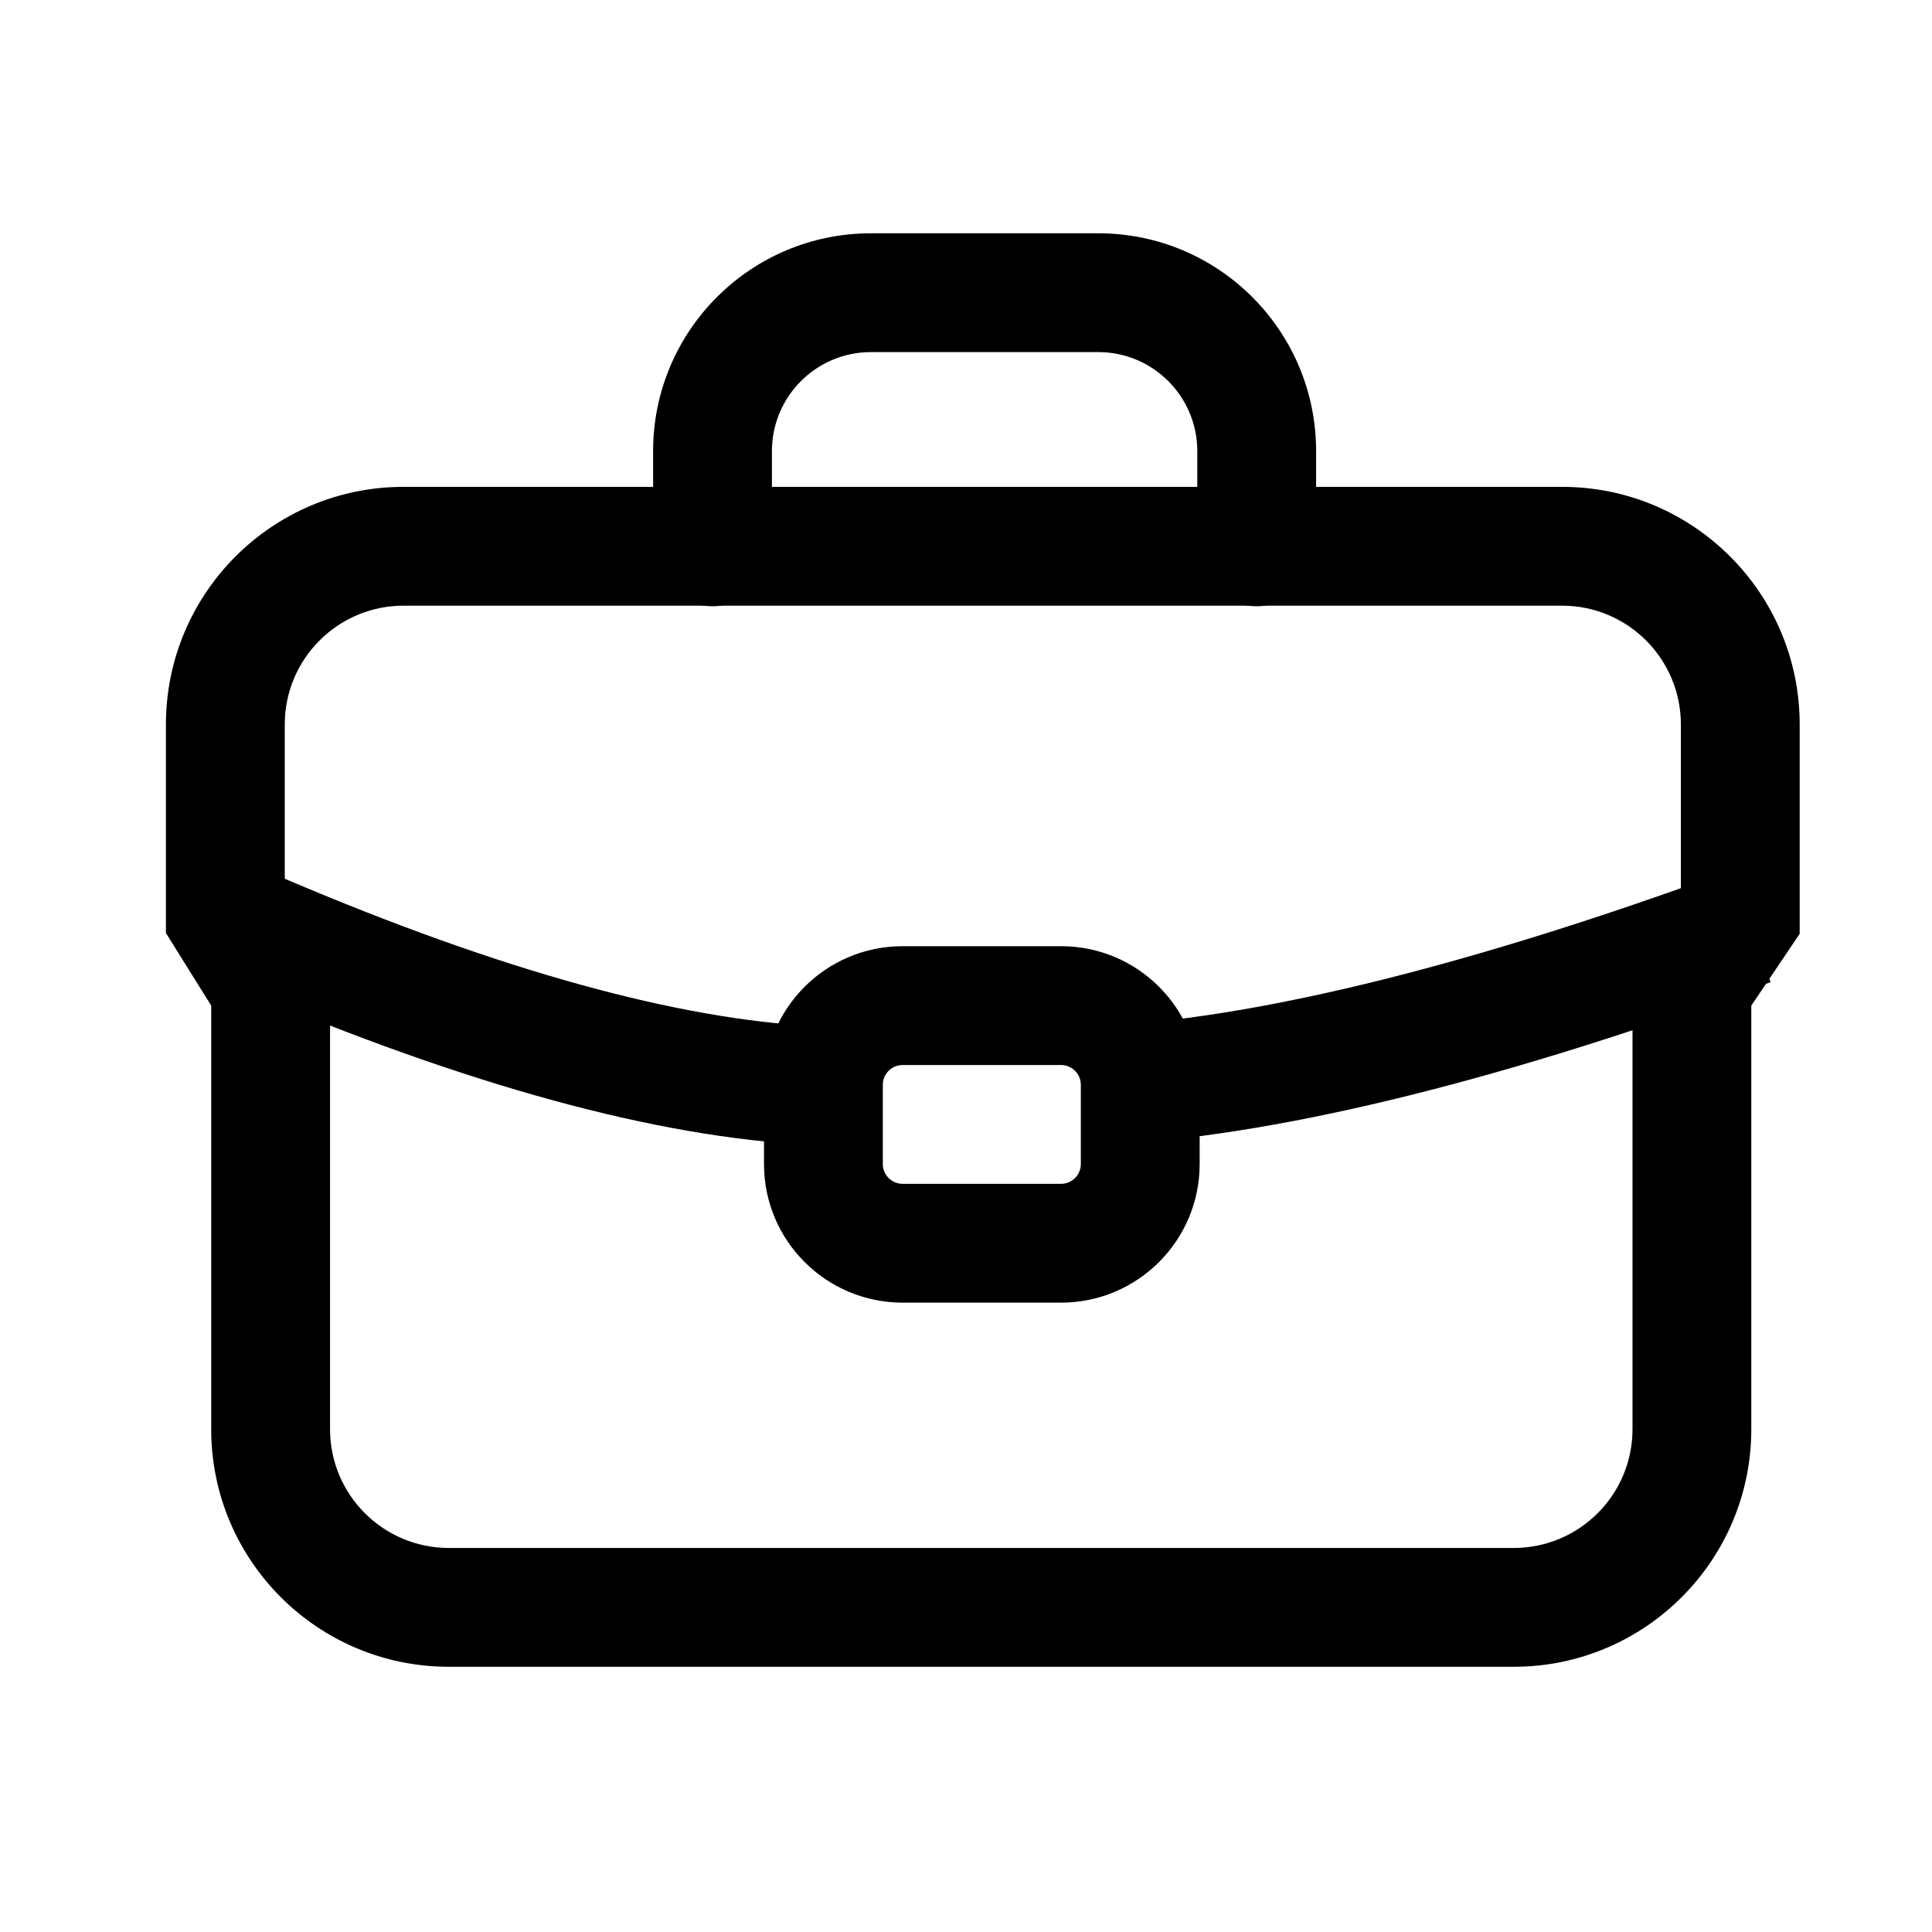 <?xml version="1.0" encoding="UTF-8"?>
<!-- Uploaded to: ICON Repo, www.svgrepo.com, Generator: ICON Repo Mixer Tools -->
<svg fill="#000000" width="800px" height="800px" version="1.1" viewBox="144 144 512 512" xmlns="http://www.w3.org/2000/svg">
 <g>
  <path d="m250.95 273.02h307.01c34.781 0 62.977 28.195 62.977 62.977v55.473l-12.824 19.027v112.24c0 34.781-28.195 62.977-62.977 62.977h-282.19c-34.781 0-62.977-28.195-62.977-62.977v-112.24l-11.996-19.234v-55.266c0-34.781 28.195-62.977 62.973-62.977zm338.5 62.977c0-17.391-14.098-31.488-31.488-31.488h-307.01c-17.387 0-31.488 14.098-31.488 31.488v46.25l12 19.234v121.26c0 17.391 14.098 31.488 31.488 31.488h282.19c17.391 0 31.488-14.098 31.488-31.488v-121.86l12.824-19.027z"/>
  <path d="m202.72 403.95 12.496-28.902c57.102 24.695 104.45 38.219 141.75 40.727l-2.109 31.418c-41.402-2.781-92.02-17.242-152.14-43.242zm238.19 43.242-2.062-31.418c41.59-2.734 96.207-16.387 163.55-41.059l10.828 29.566c-69.922 25.613-127.27 39.949-172.32 42.91z"/>
  <path d="m348.57 288.92v-25.367c0-14.492 11.75-26.242 26.242-26.242h60.242c14.492 0 26.242 11.75 26.242 26.242v25.367c0 8.695 7.047 15.742 15.742 15.742 8.695 0 15.746-7.047 15.746-15.742v-25.367c0-31.883-25.848-57.73-57.73-57.73h-60.242c-31.883 0-57.73 25.848-57.73 57.73v25.367c0 8.695 7.051 15.742 15.746 15.742 8.695 0 15.742-7.047 15.742-15.742z"/>
  <path d="m383.2 394.75h41.984c20.289 0 36.738 16.449 36.738 36.738v20.992c0 20.285-16.449 36.734-36.738 36.734h-41.984c-20.285 0-36.734-16.449-36.734-36.734v-20.992c0-20.289 16.449-36.738 36.734-36.738zm0 31.488c-2.898 0-5.246 2.352-5.246 5.25v20.992c0 2.898 2.348 5.246 5.246 5.246h41.984c2.898 0 5.25-2.348 5.25-5.246v-20.992c0-2.898-2.352-5.25-5.25-5.25z"/>
 </g>
</svg>